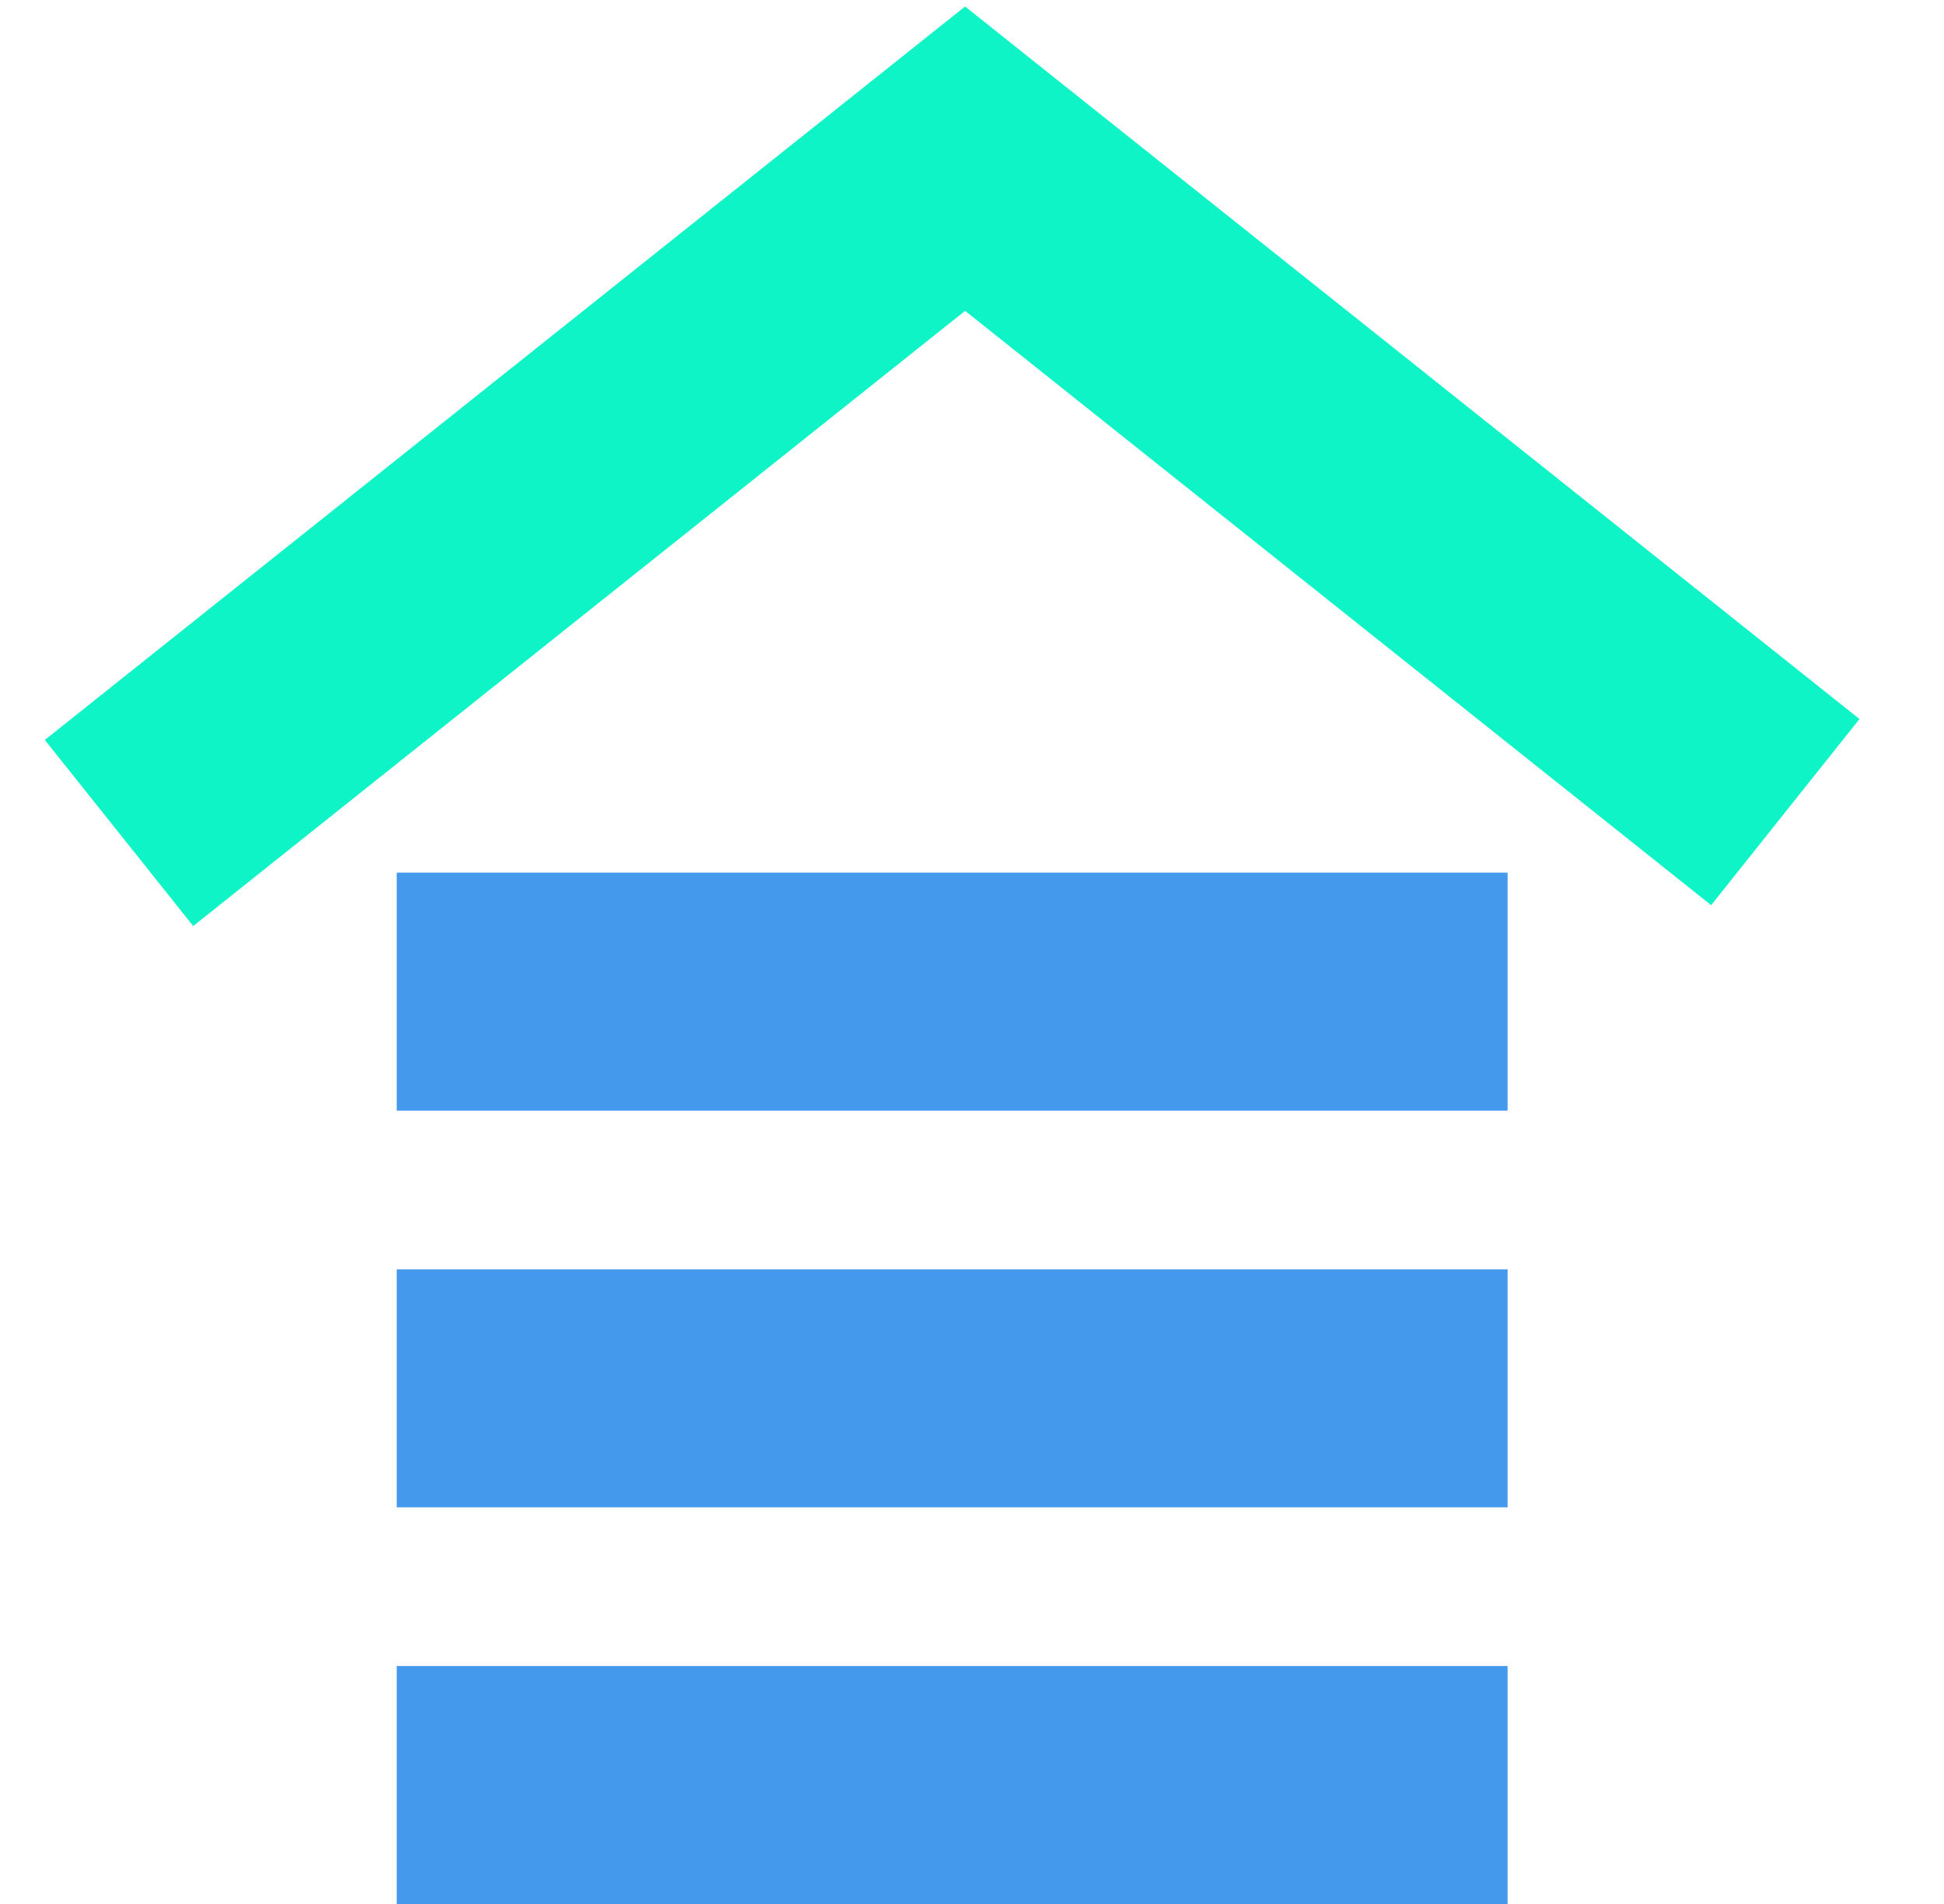 <svg width="49" height="48" viewBox="0 0 49 48" fill="none" xmlns="http://www.w3.org/2000/svg">
<path d="M3 21L24.326 4L45 20.473" stroke="#0FF4C6" stroke-width="6" stroke-miterlimit="10"/>
<path d="M38 25L10 25" stroke="#4599ED" stroke-width="6" stroke-miterlimit="10"/>
<path d="M38 35L10 35" stroke="#4599ED" stroke-width="6" stroke-miterlimit="10"/>
<path d="M38 45L10 45" stroke="#4599ED" stroke-width="6" stroke-miterlimit="10"/>
</svg>
